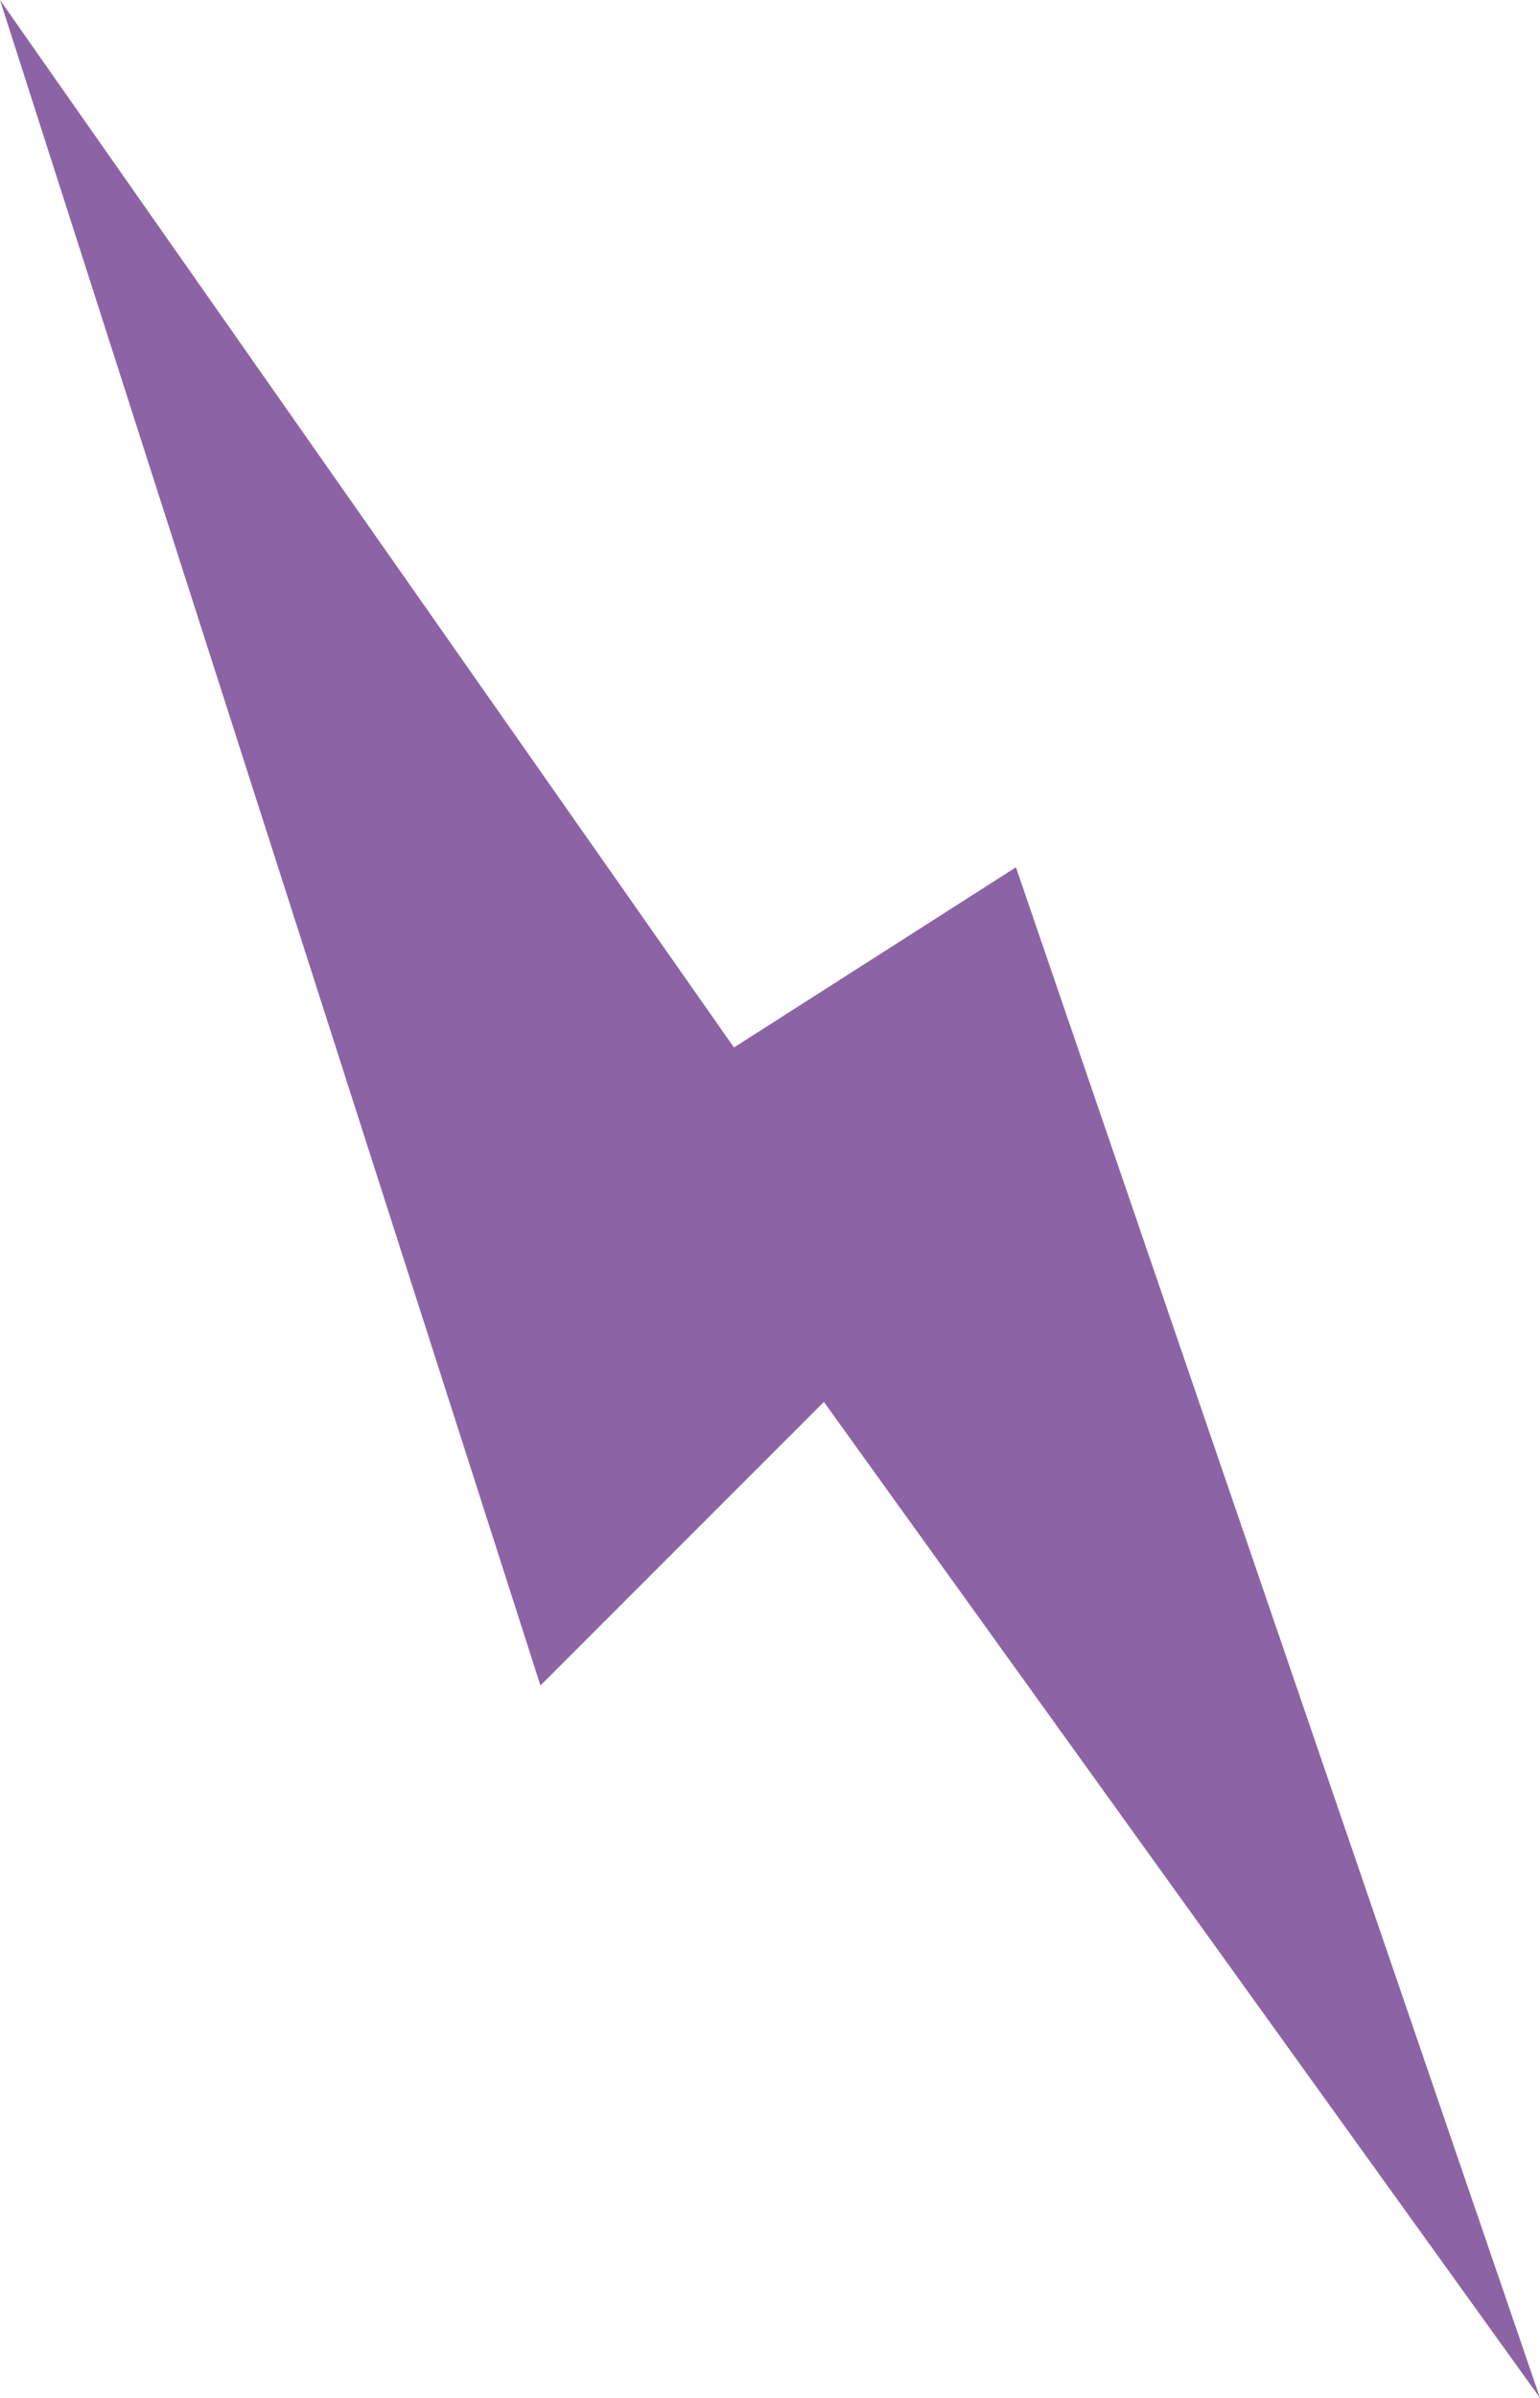 <?xml version="1.0" encoding="UTF-8"?> <svg xmlns="http://www.w3.org/2000/svg" viewBox="0 0 134.41 209.18"> <defs> <style>.cls-1{fill:#8c64a6;}</style> </defs> <g id="Layer_2" data-name="Layer 2"> <g id="Layer_1-2" data-name="Layer 1"> <polygon class="cls-1" points="47.17 147.04 71.91 122.3 134.41 209.19 88.67 75.66 64.06 91.38 0 0 47.17 147.04"></polygon> </g> </g> </svg> 
